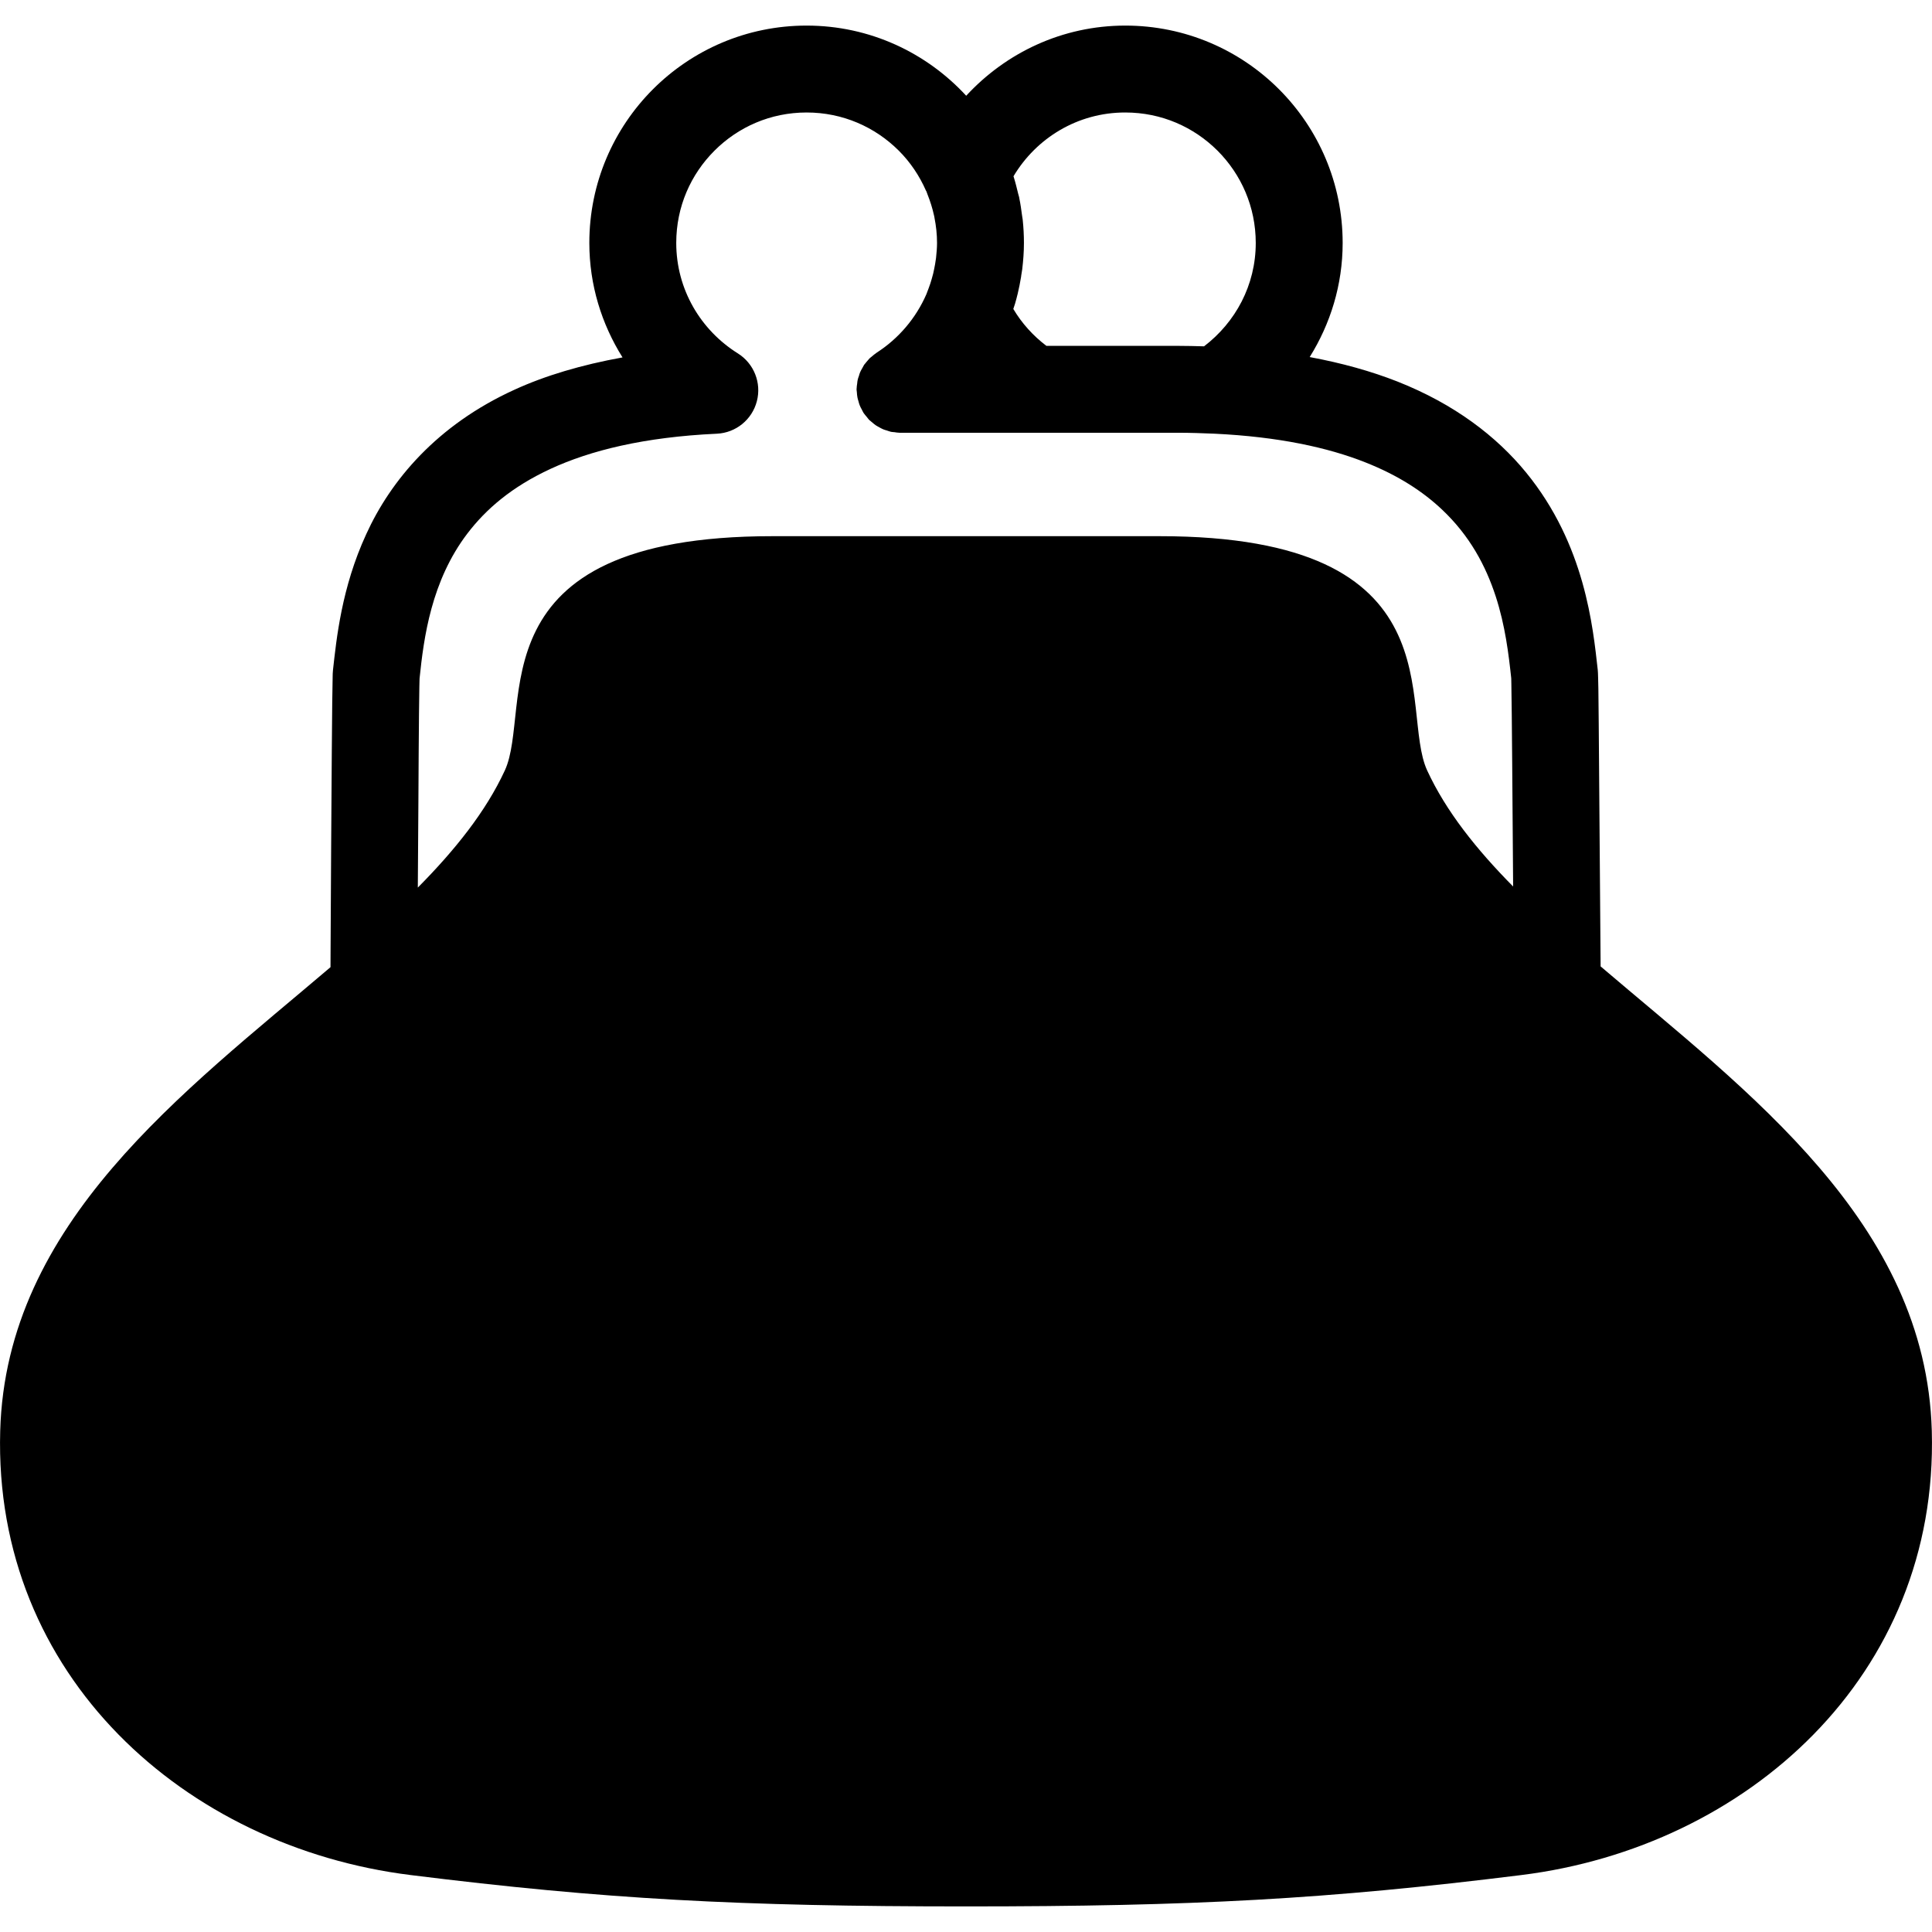 <?xml version="1.0" encoding="utf-8"?>

<!DOCTYPE svg PUBLIC "-//W3C//DTD SVG 1.1//EN" "http://www.w3.org/Graphics/SVG/1.1/DTD/svg11.dtd">

<svg version="1.1" id="_x32_" xmlns="http://www.w3.org/2000/svg" xmlns:xlink="http://www.w3.org/1999/xlink" 
	 width="800px" height="800px" viewBox="0 0 512 512"  xml:space="preserve">
<style type="text/css">
<![CDATA[
	.st0{fill:#000000;}
]]>
</style>
<g>
	<path class="st0" d="M424.18,256.109c-0.094-11.125-0.188-24.078-0.281-36.203c-0.078-10.672-0.141-20.672-0.219-28.156
		c-0.031-3.75-0.063-6.875-0.094-9.156c-0.031-1.156-0.047-2.078-0.063-2.813l-0.031-0.969c-0.016-0.328,0-0.469-0.063-1.188v-0.031
		c-1.281-11.375-3.328-33.219-19-52.375c-7.813-9.563-19-18.156-34.141-24.125c-6.875-2.703-14.625-4.875-23.203-6.469
		c5.484-8.797,8.734-19.125,8.734-30.25c-0.016-31.813-25.781-57.594-57.609-57.594c-16.703,0-31.656,7.219-42.156,18.594
		c-10.516-11.406-25.547-18.594-42.297-18.594c-31.797,0-57.578,25.781-57.578,57.594c0,11.156,3.266,21.516,8.797,30.344
		c-10.859,1.969-20.469,4.813-28.641,8.563c-20.594,9.375-32.828,24.094-39.281,38.281c-6.547,14.188-7.891,27.797-8.813,36.031
		v0.031c-0.078,0.813-0.063,0.938-0.078,1.344c-0.078,2.531-0.156,9.922-0.234,20.125c-0.125,15.25-0.234,36.297-0.328,53.563
		c-0.016,1.25-0.016,2.438-0.016,3.656C48.602,289.5,1.617,324.016,0.055,379.188c-1.844,64.969,49.078,110.297,108.75,117.719
		c51.422,6.406,86.891,8.313,147.203,8.313c60.281,0,95.75-1.906,147.172-8.313c59.672-7.422,110.594-52.75,108.766-117.719
		C510.383,323.906,463.195,289.375,424.18,256.109z M400.523,180.031v0.031l-0.016-0.031H400.523z M269.695,77.859
		c0.375-1.531,0.641-2.984,0.875-4.359l0.016-0.047l0.047-0.422c0.094-0.594,0.203-1.156,0.281-1.75v-0.047
		c0.25-2.125,0.438-4.422,0.438-6.859c0-2.031-0.109-4.031-0.313-6l0,0l-0.031-0.281l-0.156-1c-0.203-1.531-0.406-3.031-0.719-4.516
		c0-0.016,0-0.047,0-0.063l-0.078-0.359l-0.203-0.719c-0.375-1.547-0.75-3.094-1.219-4.578c-0.016-0.016-0.016-0.016-0.016-0.016
		l-0.031-0.125c6.031-10.125,17.016-16.922,29.625-16.906c9.594,0,18.156,3.844,24.453,10.125
		c6.266,6.281,10.109,14.844,10.125,24.438c0,11.219-5.391,21.063-13.703,27.406c-2.297-0.063-4.609-0.125-7-0.125h-34.781
		c-3.531-2.688-6.516-5.984-8.766-9.781c0.156-0.469,0.313-0.922,0.469-1.422c0.031-0.078,0.047-0.141,0.063-0.234
		c0.203-0.719,0.406-1.438,0.578-2.188c0.031-0.078,0.047-0.156,0.078-0.25L269.695,77.859z M378.211,204.172
		c-7.547-16.344,9.047-62.078-70.906-62.078c-24.016,0-38.188,0-46.328,0c0.156,0-1.031,0-4.969,0c-1.328,0-3,0-5,0
		c-8.141,0-22.297,0-46.313,0c-79.969,0-63.359,45.734-70.906,62.078c-5.047,10.922-13.219,21.109-23.063,31.047
		c0.047-7.828,0.094-15.75,0.156-23.094c0.047-8.906,0.094-16.938,0.156-22.875c0.031-2.953,0.063-5.391,0.094-7.125
		c0.016-0.859,0.031-1.547,0.047-2l0.016-0.375c1.109-10.766,3.094-25.813,12.688-38.391c4.859-6.359,11.641-12.313,22.094-17.141
		c10.438-4.813,24.641-8.391,44-9.281c5.031-0.234,9.328-3.719,10.594-8.594c1.281-4.875-0.766-10.016-5.031-12.688
		c-9.828-6.156-16.328-16.938-16.328-29.281c0-9.594,3.844-18.156,10.125-24.438s14.859-10.125,24.422-10.125
		c9.578,0,18.141,3.844,24.438,10.125c3.031,3.031,5.453,6.625,7.188,10.578l0.125,0.203c0.094,0.266,0.172,0.531,0.281,0.781
		c0.719,1.813,1.313,3.672,1.734,5.594l0.031,0.156l0.047,0.172c0.016,0.078,0.031,0.203,0.047,0.313
		c0.422,2.141,0.672,4.359,0.672,6.641c0,1.234-0.109,2.563-0.266,4l-0.234,1.531l0.016-0.063c-0.172,0.969-0.344,1.813-0.516,2.563
		l-0.016,0.078l-0.406,1.484c-0.203,0.75-0.469,1.531-0.766,2.328l-0.625,1.656c-2.766,6.359-7.359,11.766-13.188,15.516
		c-0.031,0.031-0.063,0.047-0.094,0.078c-0.422,0.266-0.797,0.609-1.172,0.922c-0.219,0.188-0.438,0.328-0.625,0.516
		c-0.281,0.297-0.516,0.609-0.797,0.922c-0.203,0.281-0.438,0.516-0.641,0.781c-0.188,0.313-0.344,0.656-0.531,0.969
		c-0.172,0.328-0.391,0.641-0.516,0.984c-0.141,0.297-0.219,0.641-0.313,0.953c-0.141,0.406-0.297,0.781-0.359,1.172
		c-0.063,0.266-0.078,0.547-0.109,0.828c-0.078,0.484-0.141,0.969-0.156,1.453c0,0.047-0.016,0.078-0.016,0.125
		c0,0.25,0.063,0.484,0.078,0.719c0.031,0.484,0.063,0.953,0.156,1.422c0.063,0.344,0.172,0.688,0.266,1
		c0.109,0.406,0.203,0.781,0.359,1.156c0.156,0.406,0.359,0.75,0.563,1.125c0.141,0.25,0.234,0.531,0.406,0.781
		c0.016,0.047,0.047,0.078,0.078,0.125c0.25,0.344,0.516,0.656,0.781,0.969c0.234,0.281,0.422,0.563,0.656,0.813
		c0.234,0.219,0.5,0.406,0.75,0.625c0.328,0.266,0.625,0.563,0.969,0.781c0.266,0.188,0.563,0.328,0.859,0.5
		c0.359,0.188,0.703,0.406,1.078,0.563c0.313,0.156,0.656,0.219,1,0.328c0.375,0.125,0.734,0.266,1.125,0.359
		c0.281,0.063,0.578,0.063,0.891,0.094c0.438,0.063,0.906,0.156,1.375,0.156c0.047,0,0.094,0,0.125,0h31.656h41.922
		c3.344,0,6.578,0.109,9.797,0.25c16.938,0.813,30,3.656,39.938,7.594c8.859,3.5,15.344,7.813,20.313,12.5
		c7.422,7,11.594,14.938,14.219,22.938c2.563,7.844,3.469,15.531,4.141,21.797c0,0.203,0.016,0.766,0.031,1.594
		c0.141,7.234,0.297,30.844,0.469,53.578C391.273,225.094,383.211,215,378.211,204.172z"/>
</g>
</svg>